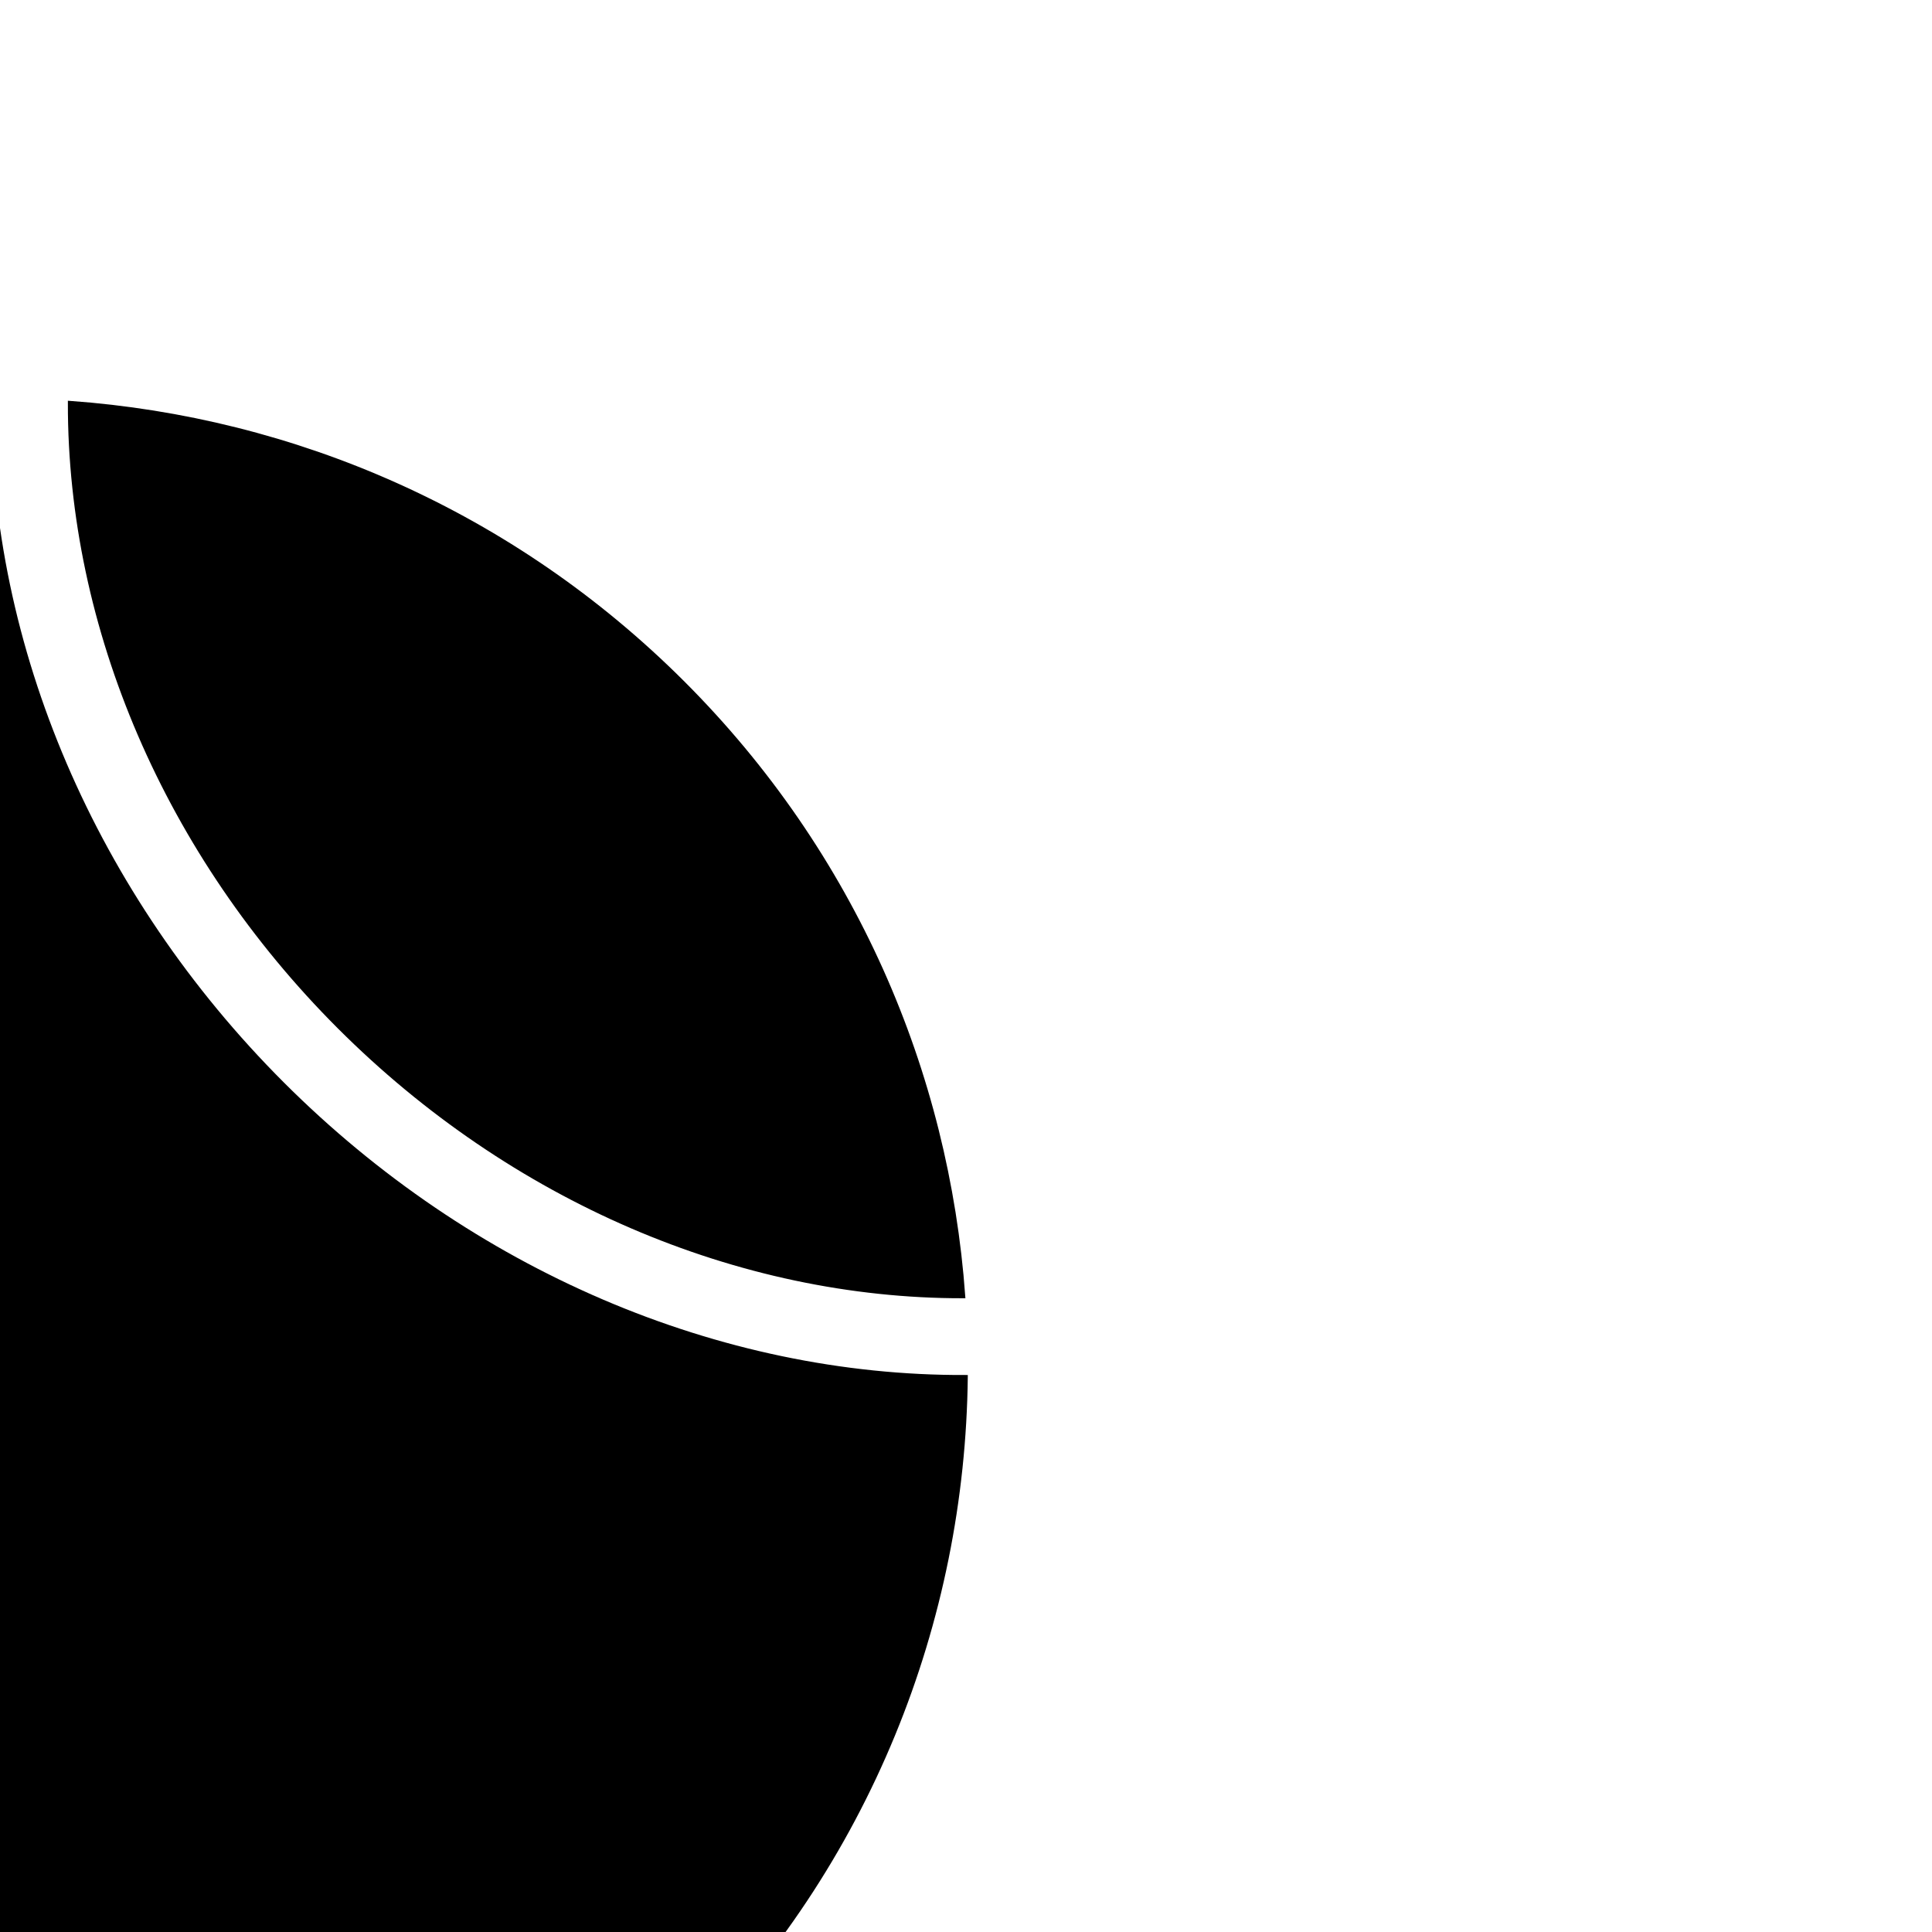 <!DOCTYPE svg PUBLIC "-//W3C//DTD SVG 1.1//EN" "http://www.w3.org/Graphics/SVG/1.1/DTD/svg11.dtd">
<!-- Uploaded to: SVG Repo, www.svgrepo.com, Transformed by: SVG Repo Mixer Tools -->
<svg fill="#00000" height="110px" width="110px" version="1.1" id="Layer_1" xmlns="http://www.w3.org/2000/svg" xmlns:xlink="http://www.w3.org/1999/xlink" viewBox="0 0 472.615 472.615" xml:space="preserve" stroke="#00000" transform="rotate(45)matrix(1, 0, 0, 1, 0, 0)">
<g id="SVGRepo_bgCarrier" stroke-width="0"/>
<g id="SVGRepo_tracerCarrier" stroke-linecap="round" stroke-linejoin="round"/>
<g id="SVGRepo_iconCarrier"> <g> <g> <path d="M236.308,0C177.21,0,123.225,21.744,81.79,57.603c38.847,38.956,94.88,61.345,154.515,61.345 c59.623,0,115.662-22.388,154.52-61.346C349.39,21.744,295.404,0,236.308,0z"/> </g> </g> <g> <g> <path d="M236.372,353.665c-59.649,0-115.697,22.4-154.545,61.379c41.43,35.84,95.401,57.571,154.481,57.571 c59.113,0,113.111-21.755,154.55-57.631C352.01,376.042,295.978,353.665,236.372,353.665z"/> </g> </g> <g> <g> <path d="M405.246,71.146c-42.54,42.904-103.899,67.494-168.941,67.494c-65.055,0-126.407-24.587-168.944-67.486 C25.707,113.76,0,172.018,0,236.308c0,64.307,25.721,122.581,67.395,165.188c42.539-42.923,103.904-67.523,168.977-67.523 c65.021,0,126.371,24.576,168.91,67.459c41.636-42.601,67.334-100.849,67.334-165.124 C472.615,172.014,446.904,113.752,405.246,71.146z"/> </g> </g> </g>
</svg>
